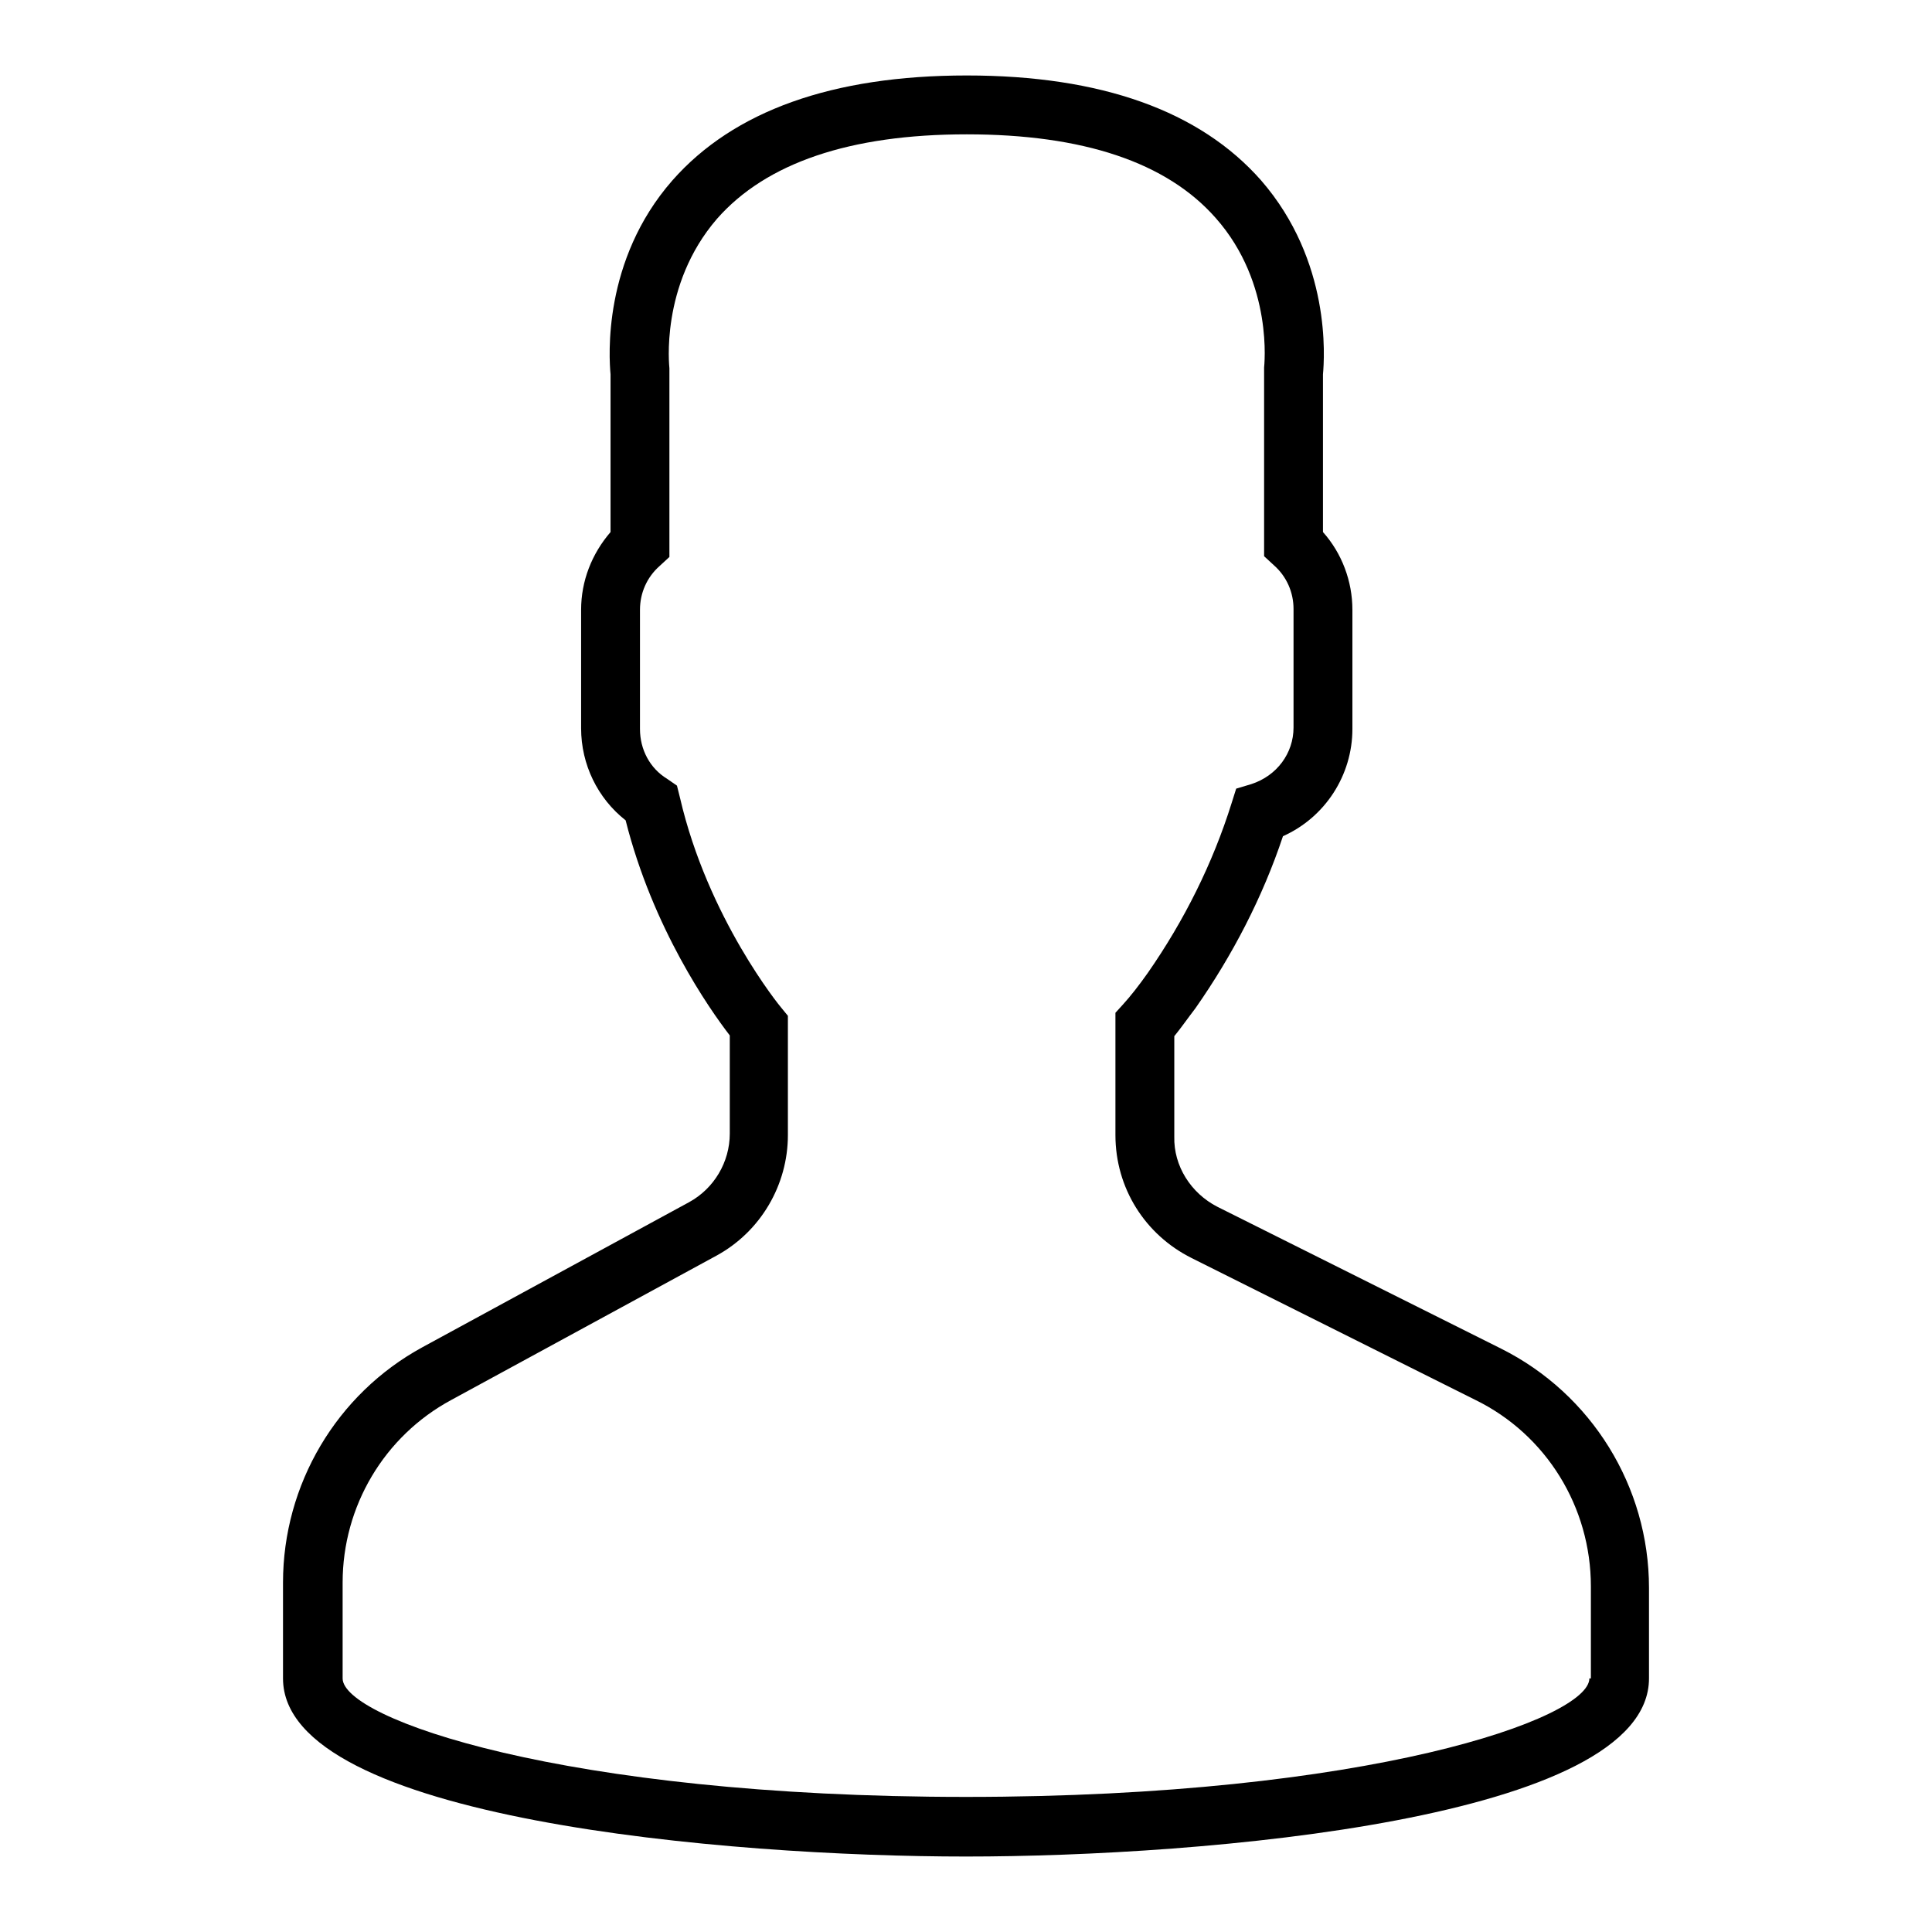 <?xml version="1.0" encoding="utf-8"?>
<!-- Svg Vector Icons : http://www.onlinewebfonts.com/icon -->
<!DOCTYPE svg PUBLIC "-//W3C//DTD SVG 1.1//EN" "http://www.w3.org/Graphics/SVG/1.1/DTD/svg11.dtd">
<svg version="1.1" xmlns="http://www.w3.org/2000/svg" xmlns:xlink="http://www.w3.org/1999/xlink" x="0px" y="0px" viewBox="0 0 256 256" enable-background="new 0 0 256 256" xml:space="preserve">
<g> <path fill="#000000" d="M198.9,178.7l-37.6-18.8c-3.5-1.8-5.8-5.4-5.7-9.3v-13.3c0.9-1.1,1.8-2.4,2.8-3.7c4.9-7,8.9-14.7,11.6-22.8 c5.6-2.5,9.2-8.1,9.2-14.2V80.8c0-3.8-1.4-7.5-3.9-10.3V49.6c0.2-2.2,1.1-15-8.2-25.7c-8.1-9.2-21.2-13.9-39-13.9 c-17.8,0-30.9,4.7-39,13.9c-9.3,10.6-8.4,23.5-8.2,25.7v20.9c-2.5,2.9-3.9,6.5-3.9,10.3v15.7c0,4.8,2.2,9.3,5.9,12.2 c3.6,14.3,11.1,25,13.8,28.5v13c0,3.8-2.1,7.3-5.4,9.1L56,178.5c-11.4,6.2-18.5,18.2-18.5,31.2v12.7c0,18.7,59.2,23.6,90.5,23.6 c31.3,0,90.5-4.9,90.5-23.6v-12C218.5,197,210.9,184.7,198.9,178.7z M210.6,222.4c0,5.3-29.2,15.7-82.6,15.7s-82.6-10.4-82.6-15.7 v-12.7c0-10.1,5.5-19.4,14.4-24.2l35.1-19.1c5.9-3.2,9.5-9.4,9.5-16v-15.8l-0.9-1.1c-0.1-0.1-9.7-11.8-13.4-27.8l-0.4-1.6l-1.3-0.9 c-2.3-1.4-3.6-3.9-3.6-6.6V80.8c0-2.2,0.9-4.3,2.6-5.8l1.3-1.2V49.3l0-0.5c0-0.1-1.3-11,6.3-19.8c6.5-7.4,17.6-11.2,33.1-11.2 c15.4,0,26.5,3.7,33,11.1c7.7,8.7,6.4,19.7,6.4,19.8l0,25l1.3,1.2c1.7,1.5,2.6,3.6,2.6,5.8v15.7c0,3.4-2.2,6.4-5.6,7.5l-2,0.6 l-0.6,1.9c-2.5,8-6.3,15.6-11.1,22.5c-1.2,1.7-2.3,3.1-3.3,4.2l-1,1.1v16.2c0,7,3.9,13.2,10.1,16.3l37.6,18.8 c9.4,4.6,15.3,14.2,15.3,24.7V222.4z"/></g>
</svg>